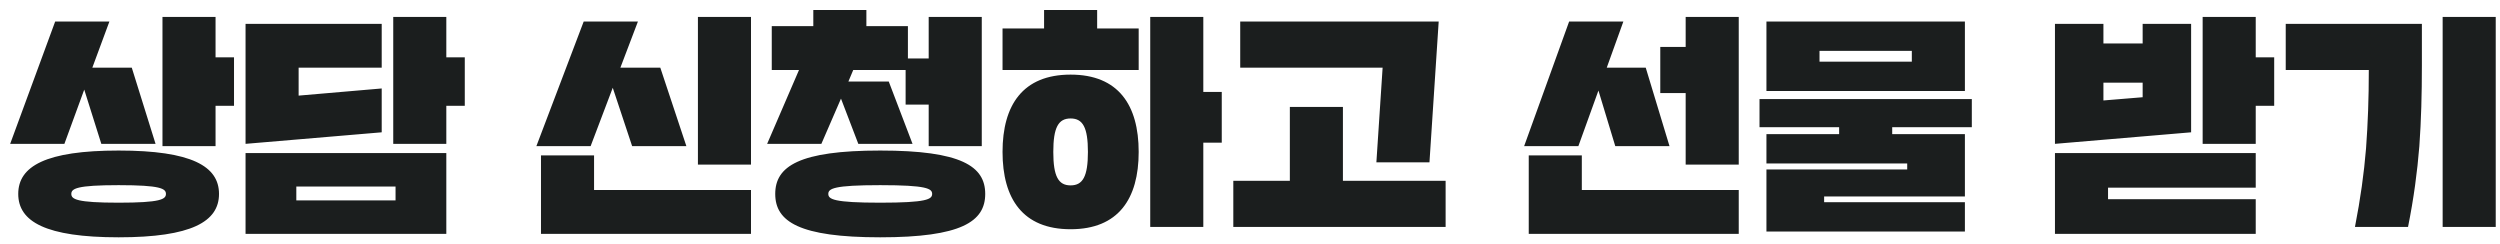 <svg width="195" height="19" viewBox="0 0 195 19" fill="none" xmlns="http://www.w3.org/2000/svg">
<path d="M17.083 15.126C17.083 17.286 14.941 18.51 9.253 18.51C3.565 18.51 1.423 17.286 1.423 15.126C1.423 12.966 3.565 11.742 9.253 11.742C14.941 11.742 17.083 12.966 17.083 15.126ZM6.571 6.99L5.023 11.22H0.793L4.303 1.68H8.533L7.201 5.28H10.279L12.133 11.22H7.903L6.571 6.99ZM16.813 4.47H18.253V8.25H16.813V11.4H12.673V1.32H16.813V4.47ZM12.943 15.126C12.943 14.712 12.529 14.442 9.253 14.442C5.977 14.442 5.563 14.712 5.563 15.126C5.563 15.54 5.977 15.81 9.253 15.81C12.529 15.81 12.943 15.54 12.943 15.126ZM19.153 11.94H34.813V18.24H19.153V11.94ZM23.293 7.458L29.773 6.9V10.32L19.153 11.22V1.86H29.773V5.28H23.293V7.458ZM34.813 4.47H36.253V8.25H34.813V11.22H30.673V1.32H34.813V4.47ZM23.113 14.55V15.63H30.853V14.55H23.113ZM42.197 12.12H46.337V14.82H58.578V18.24H42.197V12.12ZM47.795 6.846L46.068 11.4H41.837L45.528 1.68H49.758L48.389 5.28H51.504L53.538 11.4H49.307L47.795 6.846ZM58.578 1.32V12.84H54.438V1.32H58.578ZM76.578 1.32V11.4H72.438V8.16H70.638V5.46H66.552L66.174 6.36H69.323L71.177 11.22H66.948L65.597 7.692L64.067 11.22H59.837L62.322 5.46H60.197V2.04H63.438V0.78H67.578V2.04H70.817V4.56H72.438V1.32H76.578ZM76.847 15.126C76.847 17.286 74.975 18.51 68.657 18.51C62.34 18.51 60.468 17.286 60.468 15.126C60.468 12.966 62.34 11.742 68.657 11.742C74.975 11.742 76.847 12.966 76.847 15.126ZM72.707 15.126C72.707 14.712 72.293 14.442 68.657 14.442C65.022 14.442 64.608 14.712 64.608 15.126C64.608 15.54 65.022 15.81 68.657 15.81C72.293 15.81 72.707 15.54 72.707 15.126ZM88.817 11.85C88.817 15.504 87.234 17.88 83.507 17.88C79.781 17.88 78.198 15.504 78.198 11.85C78.198 8.196 79.781 5.82 83.507 5.82C87.234 5.82 88.817 8.196 88.817 11.85ZM93.858 7.17H95.297V11.13H93.858V17.7H89.718V1.32H93.858V7.17ZM85.578 2.22H88.817V5.46H78.198V2.22H81.438V0.78H85.578V2.22ZM84.858 11.85C84.858 9.942 84.462 9.24 83.507 9.24C82.553 9.24 82.157 9.942 82.157 11.85C82.157 13.758 82.553 14.46 83.507 14.46C84.462 14.46 84.858 13.758 84.858 11.85ZM112.218 1.68L111.498 12.66H107.358L107.844 5.28H96.737V1.68H112.218ZM100.608 14.1V8.34H104.748V14.1H112.758V17.7H96.198V14.1H100.608ZM119.242 12.12H123.382V14.82H135.622V18.24H119.242V12.12ZM124.678 7.062L123.112 11.4H118.882L122.392 1.68H126.622L125.326 5.28H128.368L130.222 11.4H125.992L124.678 7.062ZM135.622 1.32V12.84H131.482V7.26H129.502V3.66H131.482V1.32H135.622ZM142.282 15.774H153.262V18.06H137.782V13.218H148.762V12.75H137.782V10.464H143.452V9.924H137.242V7.728H153.802V9.924H147.592V10.464H153.262V15.324H142.282V15.774ZM137.782 1.68H153.262V7.098H137.782V1.68ZM141.922 3.966V4.812H149.122V3.966H141.922ZM167.127 1.86H170.907V10.32L160.287 11.22V1.86H164.067V3.39H167.127V1.86ZM160.287 11.94H175.947V14.64H164.427V15.54H175.947V18.24H160.287V11.94ZM175.947 4.47H177.387V8.25H175.947V11.22H171.807V1.32H175.947V4.47ZM164.067 6.45V7.836L167.127 7.584V6.45H164.067ZM187.827 17.7H183.687C184.119 15.486 184.389 13.542 184.551 11.58C184.695 9.618 184.767 7.674 184.767 5.46H178.287V1.86H188.907V5.1C188.907 7.35 188.853 9.384 188.709 11.4C188.547 13.416 188.277 15.45 187.827 17.7ZM194.667 1.32V17.7H190.527V1.32H194.667Z" fill="#1B1E1E"/>
</svg>
